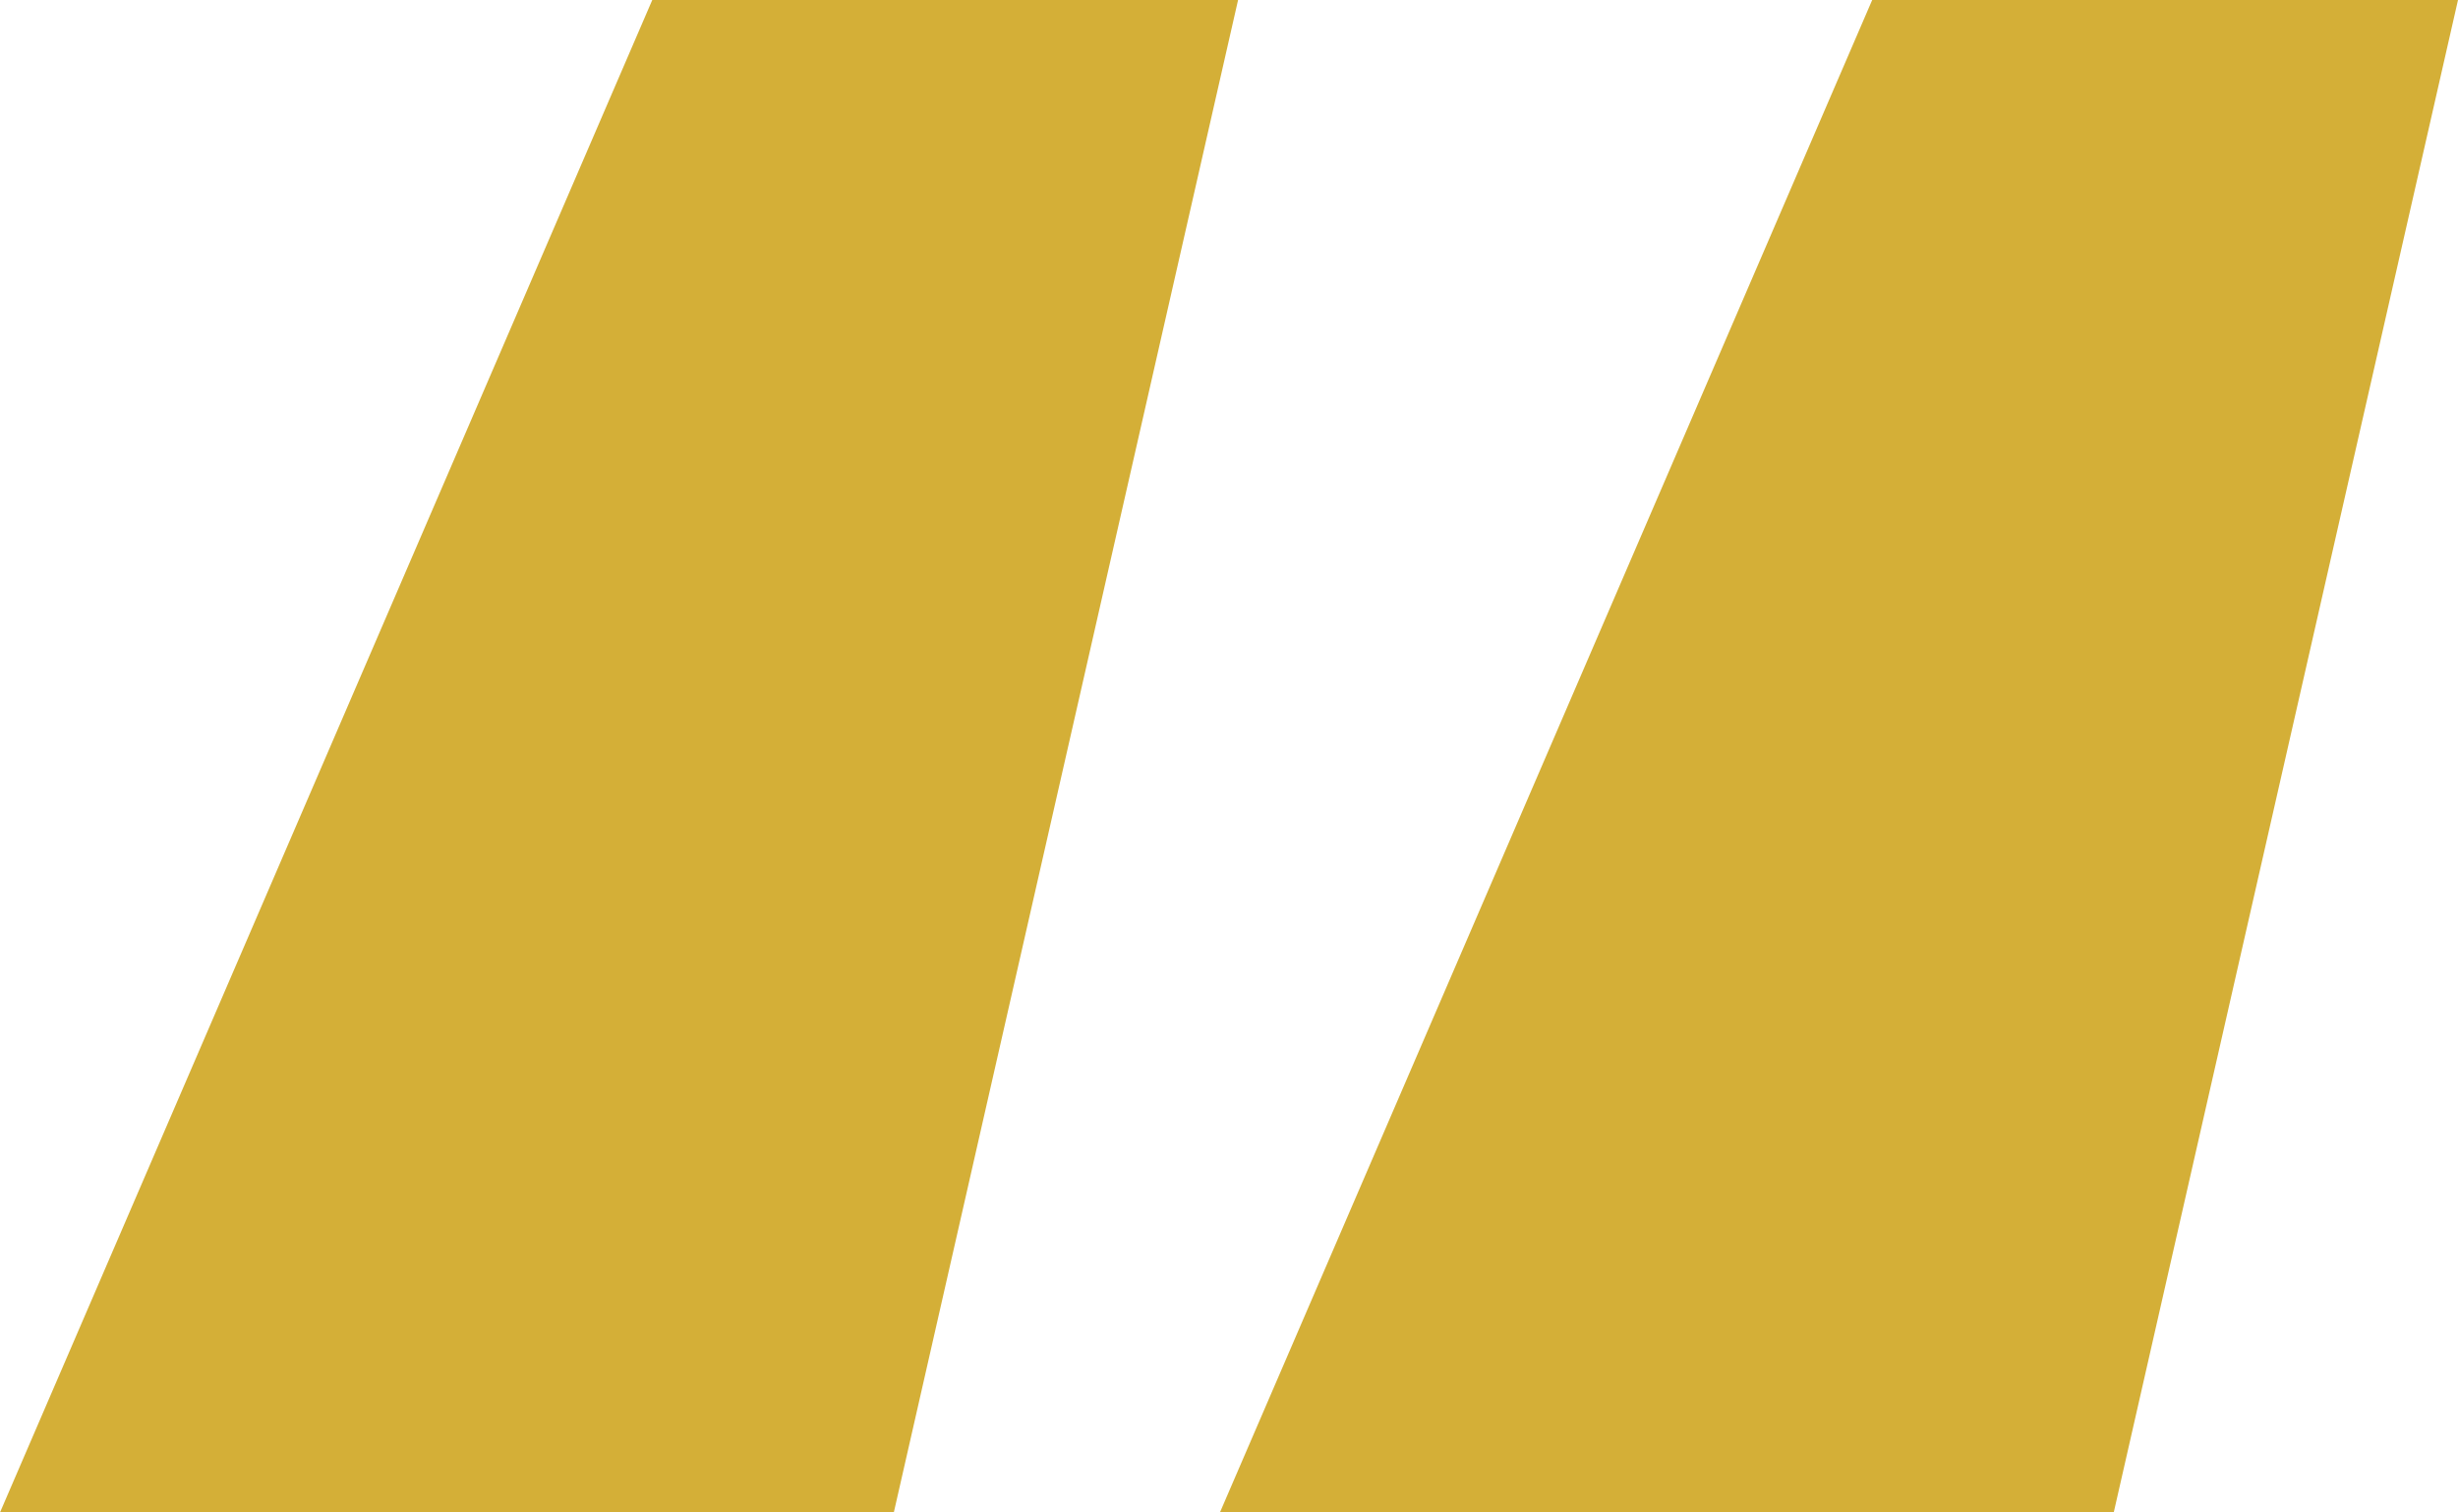 <svg xmlns="http://www.w3.org/2000/svg" width="52" height="32" viewBox="0 0 52 32" fill="none"><path d="M18.909 32H0L13.799 0H26.192L18.909 32ZM44.717 32H25.808L39.607 0H52L44.717 32Z" fill="#D4AF37"></path></svg>